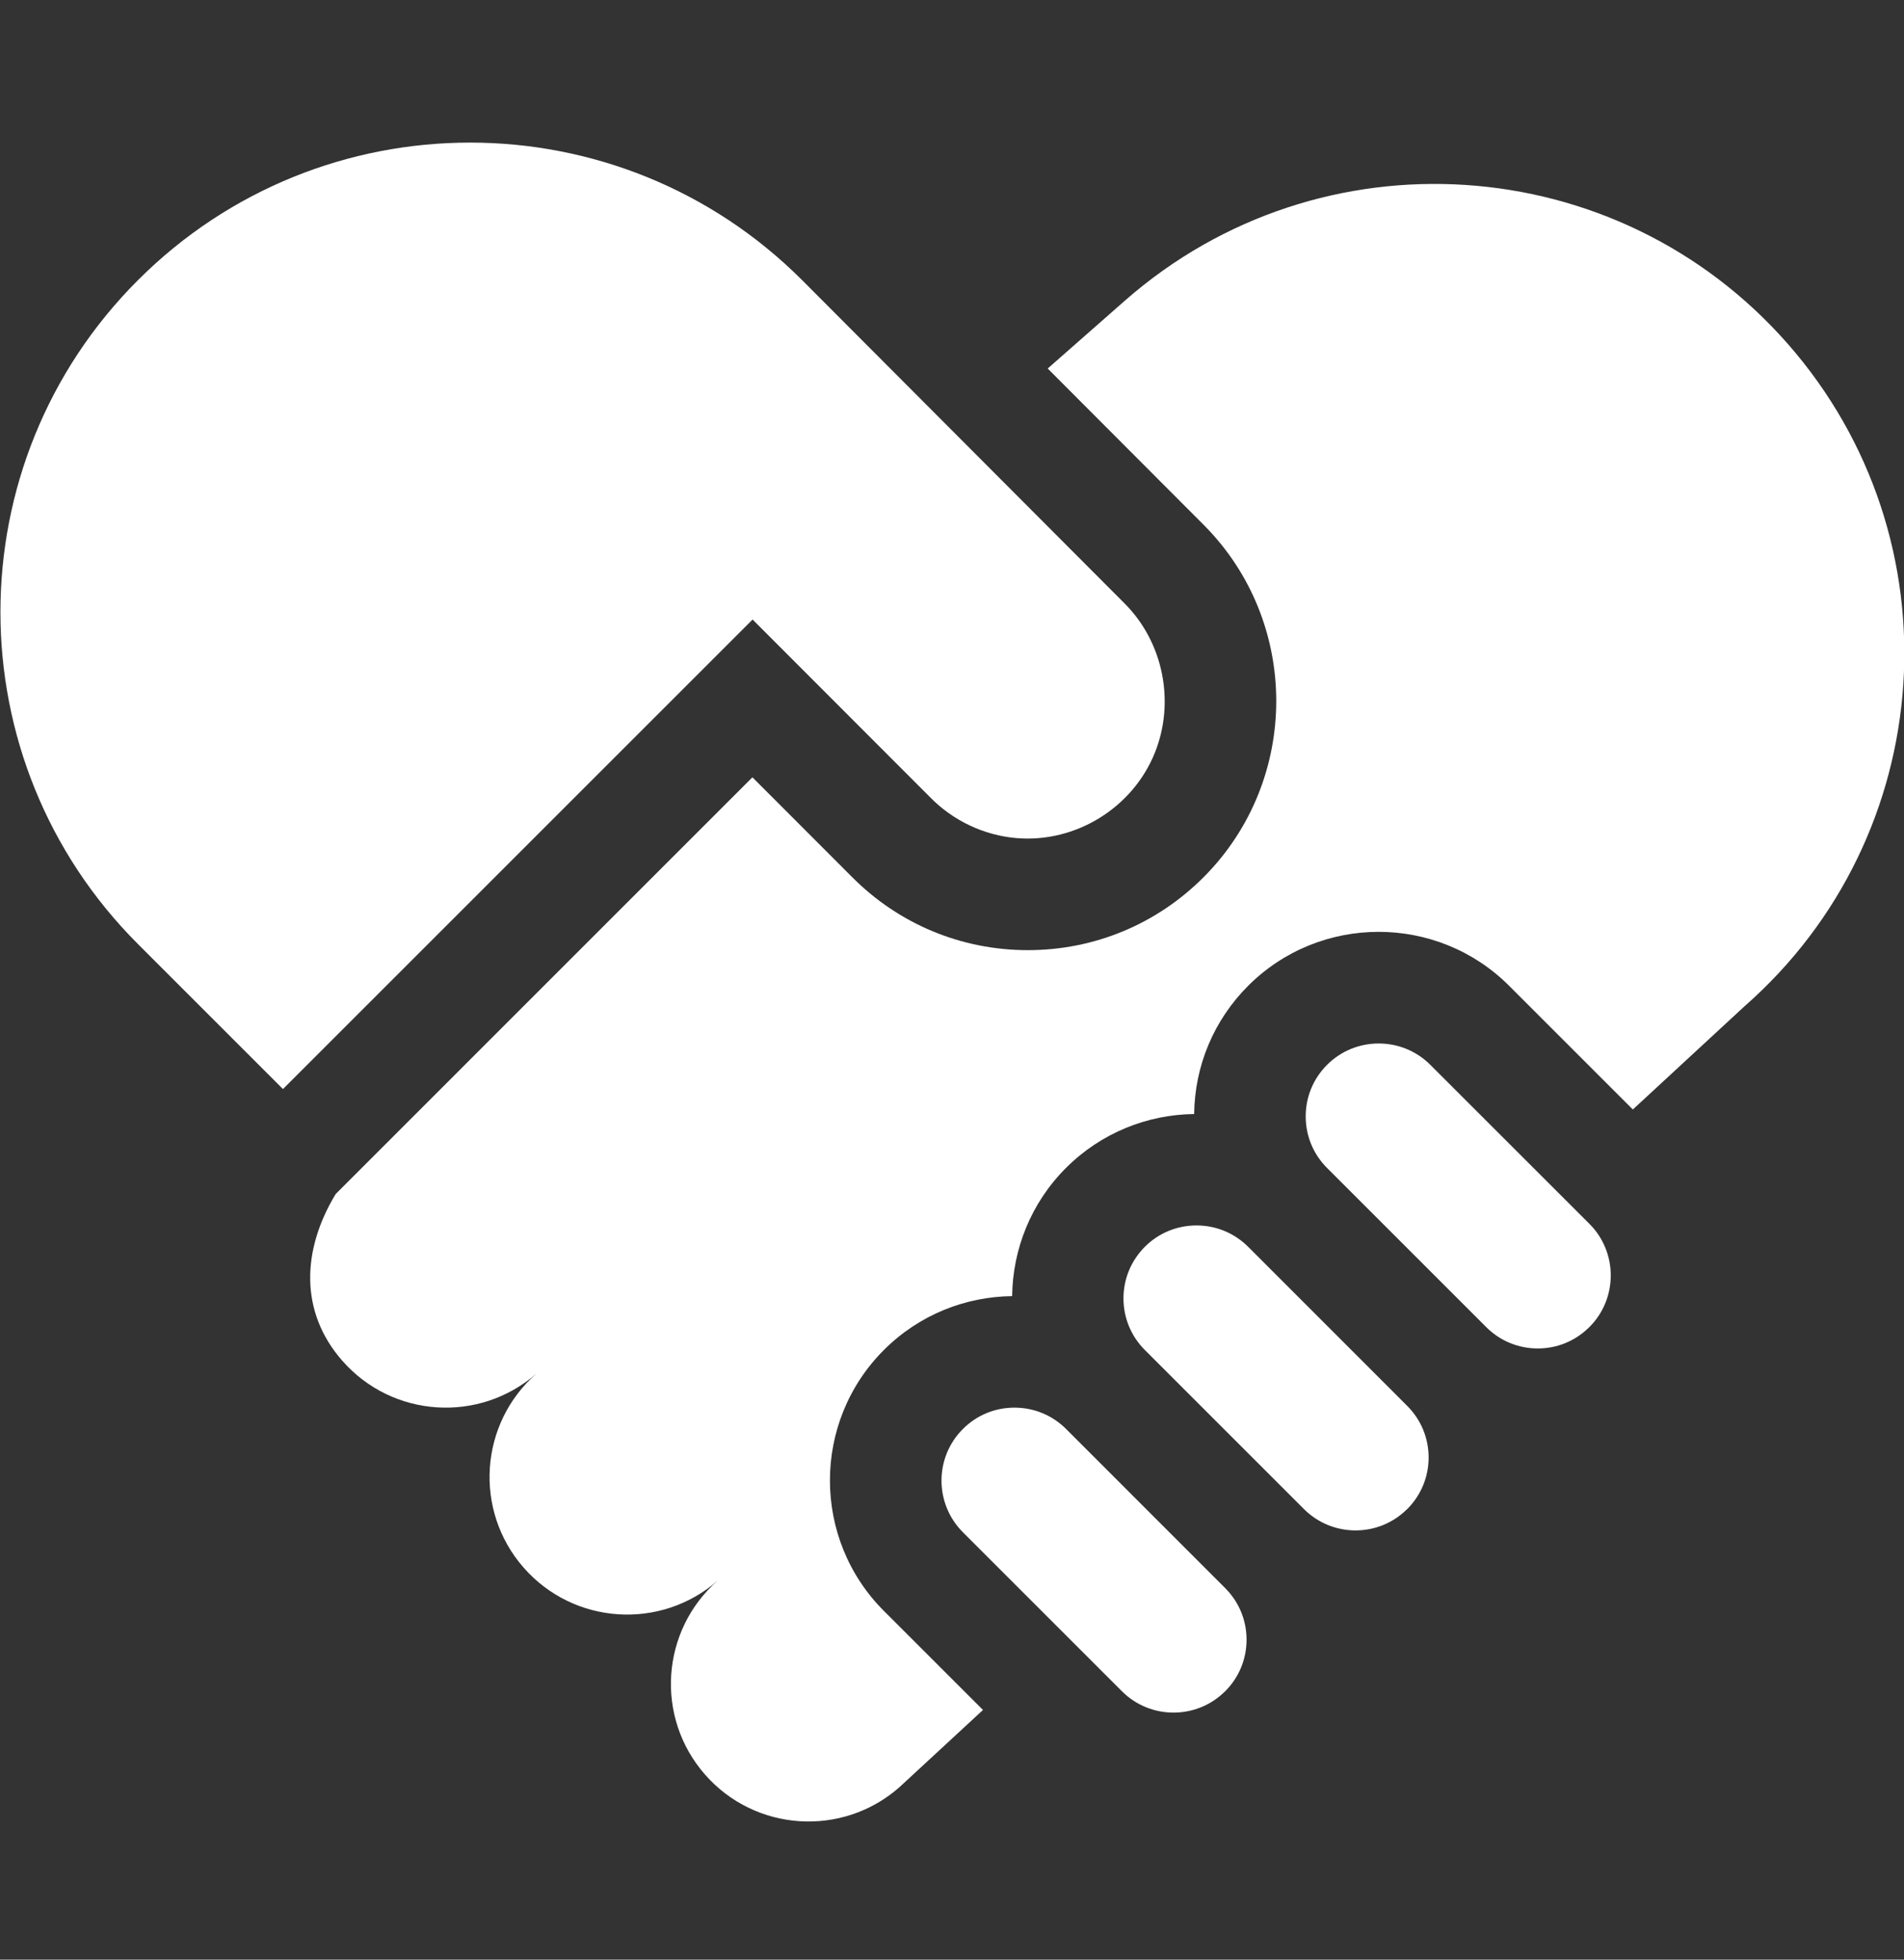 <svg width="34" height="35" viewBox="0 0 34 35" fill="none" xmlns="http://www.w3.org/2000/svg">
<rect x="0" y="0" width="34" height="35" fill="#333333" stroke="none"/>
<g clip-path="url(#clip0_21012_28011)">
<path d="M5.994 21.326L13.436 13.883L15.214 15.663C16.052 16.506 17.168 16.97 18.355 16.97C19.542 16.97 20.658 16.506 21.497 15.663C23.221 13.93 23.221 11.11 21.497 9.377L18.709 6.582L20.094 5.364C23.577 2.312 28.875 2.661 31.927 6.144C34.979 9.627 34.63 14.925 31.147 17.977L29.158 19.816L26.949 17.607C25.664 16.322 23.573 16.322 22.288 17.607C21.676 18.22 21.335 19.032 21.324 19.897C20.494 19.907 19.668 20.228 19.036 20.859C18.404 21.491 18.084 22.319 18.074 23.149C17.243 23.159 16.416 23.479 15.784 24.111C14.499 25.396 14.499 27.487 15.784 28.772L17.553 30.541L16.057 31.924C15.037 32.818 13.484 32.715 12.59 31.695C11.695 30.674 11.798 29.122 12.819 28.228C11.798 29.122 10.246 29.02 9.351 27.999C8.457 26.979 8.559 25.426 9.58 24.532L9.58 24.532C8.559 25.426 7.007 25.324 6.112 24.303C5.346 23.429 5.39 22.325 5.994 21.326Z" fill="white"/>
<path d="M2.464 5.003C5.739 1.728 11.048 1.728 14.323 5.003L20.086 10.782C20.775 11.474 20.986 12.539 20.623 13.443C20.228 14.427 19.211 15.057 18.154 14.969C17.571 14.92 17.021 14.659 16.612 14.242L13.439 11.065L5.053 19.451L2.464 16.862C-0.811 13.587 -0.811 8.278 2.464 5.003Z" fill="white"/>
<path d="M26.54 23.703L23.698 20.861C23.452 20.615 23.316 20.288 23.316 19.939C23.316 19.591 23.452 19.264 23.698 19.018C23.952 18.764 24.286 18.637 24.62 18.637C24.954 18.637 25.287 18.764 25.541 19.018L28.383 21.859C28.889 22.365 28.89 23.188 28.388 23.696C28.38 23.705 28.371 23.712 28.363 23.72C28.119 23.955 27.8 24.084 27.461 24.084C27.113 24.084 26.786 23.949 26.54 23.703Z" fill="white"/>
<path d="M23.285 26.953L20.444 24.112C20.198 23.866 20.062 23.538 20.062 23.19C20.062 22.842 20.198 22.515 20.444 22.268C20.69 22.022 21.018 21.887 21.366 21.887C21.714 21.887 22.041 22.022 22.288 22.268L25.129 25.11C25.375 25.356 25.511 25.683 25.511 26.032C25.511 26.378 25.376 26.703 25.133 26.949C25.127 26.954 25.122 26.959 25.116 26.964C24.607 27.461 23.79 27.457 23.285 26.953Z" fill="white"/>
<path d="M20.035 30.207L17.194 27.366C16.686 26.858 16.685 26.031 17.194 25.523C17.44 25.276 17.767 25.141 18.115 25.141C18.463 25.141 18.791 25.276 19.037 25.522L21.878 28.364C22.124 28.61 22.26 28.937 22.26 29.285C22.26 29.633 22.125 29.959 21.88 30.205C21.878 30.208 21.875 30.21 21.872 30.212C21.363 30.715 20.541 30.713 20.035 30.207Z" fill="white"/>
</g>
<defs>
<clipPath id="clip0_21012_28011">
<rect width="34" height="34" fill="white" transform="translate(0.008 0.539)"/>
</clipPath>
</defs>
</svg>
